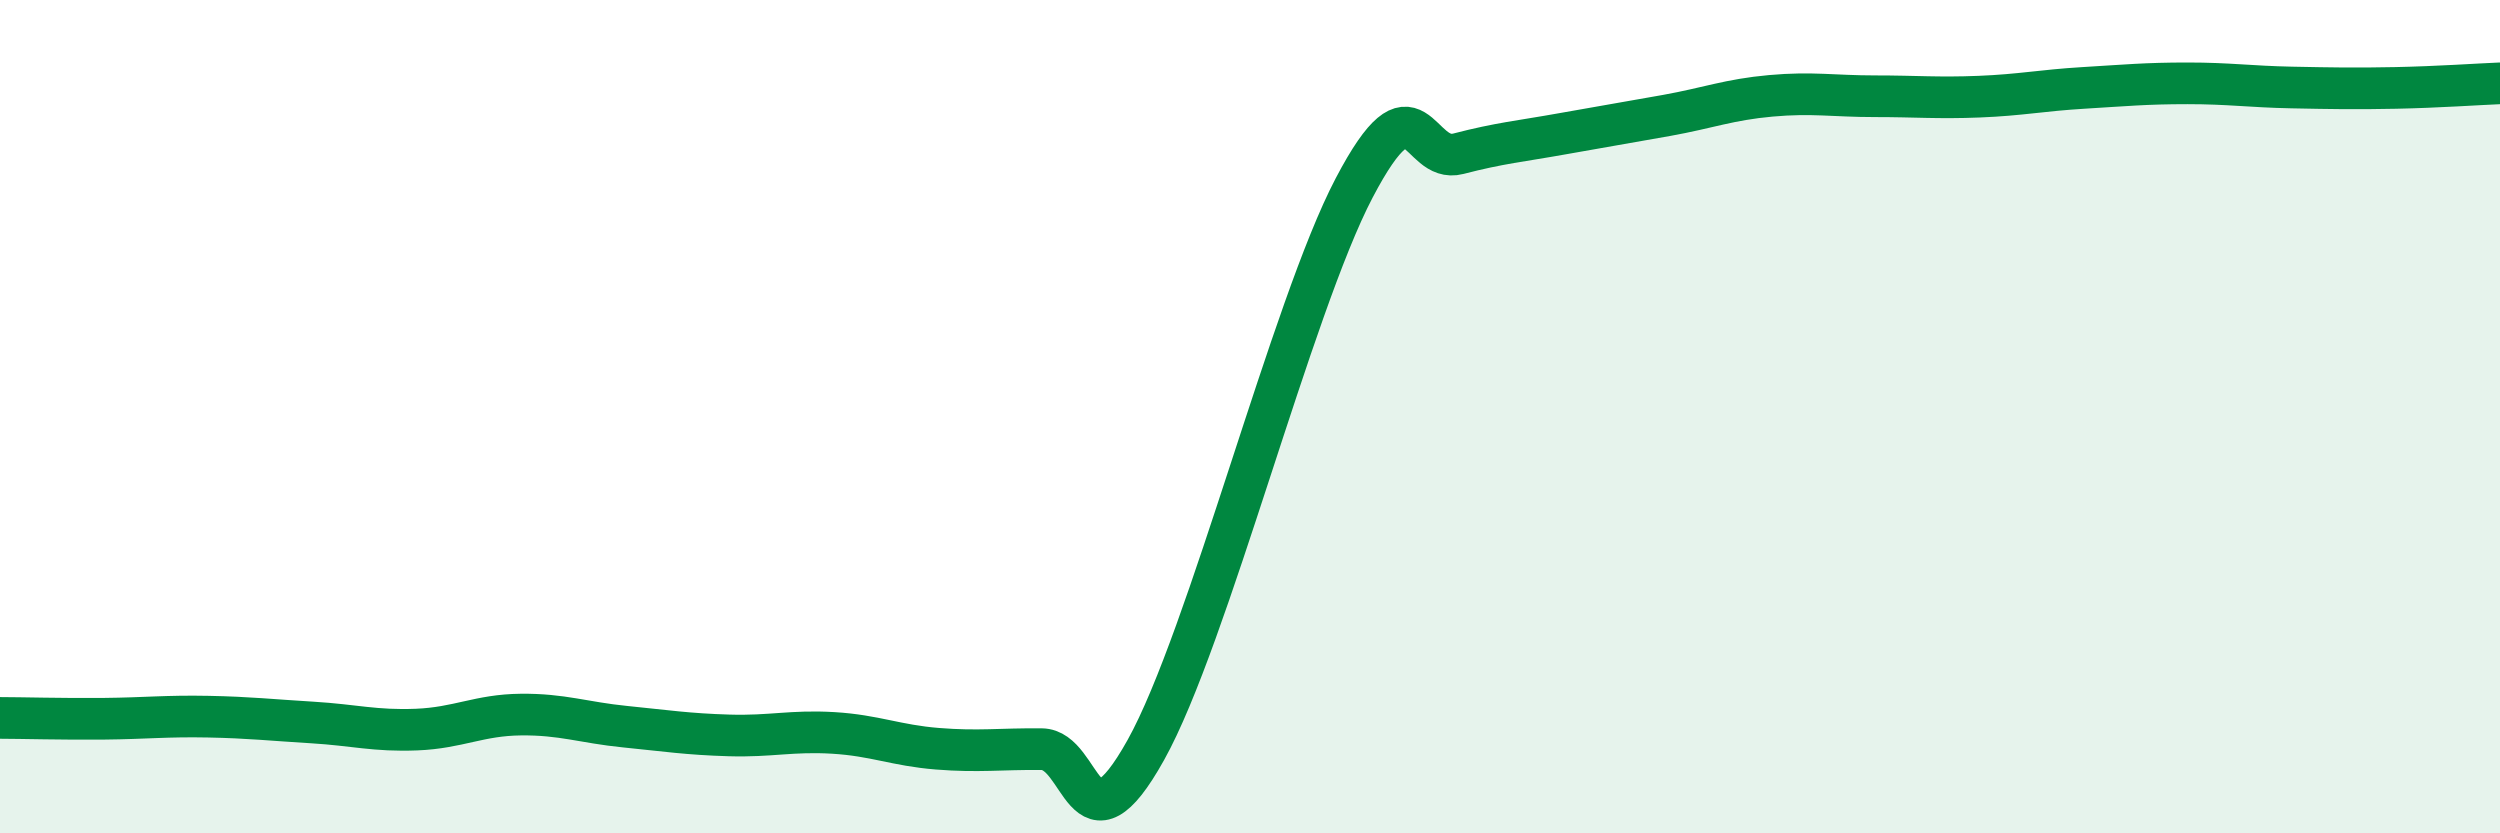 
    <svg width="60" height="20" viewBox="0 0 60 20" xmlns="http://www.w3.org/2000/svg">
      <path
        d="M 0,17.23 C 0.5,17.23 1.5,17.26 2.5,17.25 C 3.5,17.24 4,17.18 5,17.2 C 6,17.22 6.5,17.28 7.5,17.34 C 8.5,17.4 9,17.55 10,17.51 C 11,17.47 11.5,17.16 12.5,17.15 C 13.5,17.14 14,17.34 15,17.44 C 16,17.54 16.5,17.62 17.5,17.65 C 18.5,17.68 19,17.53 20,17.59 C 21,17.65 21.5,17.89 22.5,17.97 C 23.5,18.05 24,17.97 25,17.98 C 26,17.99 26,20.69 27.5,18 C 29,15.31 31,7.37 32.5,4.51 C 34,1.65 34,3.95 35,3.69 C 36,3.43 36.5,3.39 37.5,3.21 C 38.5,3.03 39,2.95 40,2.77 C 41,2.59 41.5,2.39 42.5,2.3 C 43.5,2.21 44,2.31 45,2.31 C 46,2.31 46.5,2.36 47.5,2.32 C 48.5,2.28 49,2.17 50,2.11 C 51,2.05 51.5,2 52.5,2 C 53.5,2 54,2.08 55,2.1 C 56,2.12 56.5,2.13 57.5,2.11 C 58.5,2.09 59.5,2.02 60,2L60 20L0 20Z"
        fill="#008740"
        opacity="0.1"
        stroke-linecap="round"
        stroke-linejoin="round"
      />
      <path
        d="M 0,17.23 C 0.5,17.23 1.5,17.26 2.5,17.25 C 3.5,17.24 4,17.18 5,17.2 C 6,17.22 6.5,17.28 7.5,17.34 C 8.5,17.4 9,17.55 10,17.51 C 11,17.47 11.5,17.16 12.5,17.15 C 13.5,17.14 14,17.34 15,17.44 C 16,17.54 16.5,17.62 17.5,17.65 C 18.5,17.68 19,17.53 20,17.59 C 21,17.65 21.5,17.89 22.5,17.97 C 23.5,18.05 24,17.97 25,17.98 C 26,17.99 26,20.69 27.5,18 C 29,15.31 31,7.37 32.5,4.51 C 34,1.65 34,3.95 35,3.69 C 36,3.43 36.5,3.39 37.5,3.21 C 38.5,3.03 39,2.95 40,2.77 C 41,2.59 41.5,2.39 42.5,2.3 C 43.5,2.21 44,2.31 45,2.31 C 46,2.31 46.5,2.36 47.5,2.32 C 48.5,2.28 49,2.17 50,2.11 C 51,2.05 51.5,2 52.5,2 C 53.5,2 54,2.08 55,2.1 C 56,2.12 56.5,2.13 57.5,2.11 C 58.5,2.09 59.5,2.02 60,2"
        stroke="#008740"
        stroke-width="1"
        fill="none"
        stroke-linecap="round"
        stroke-linejoin="round"
      />
    </svg>
  